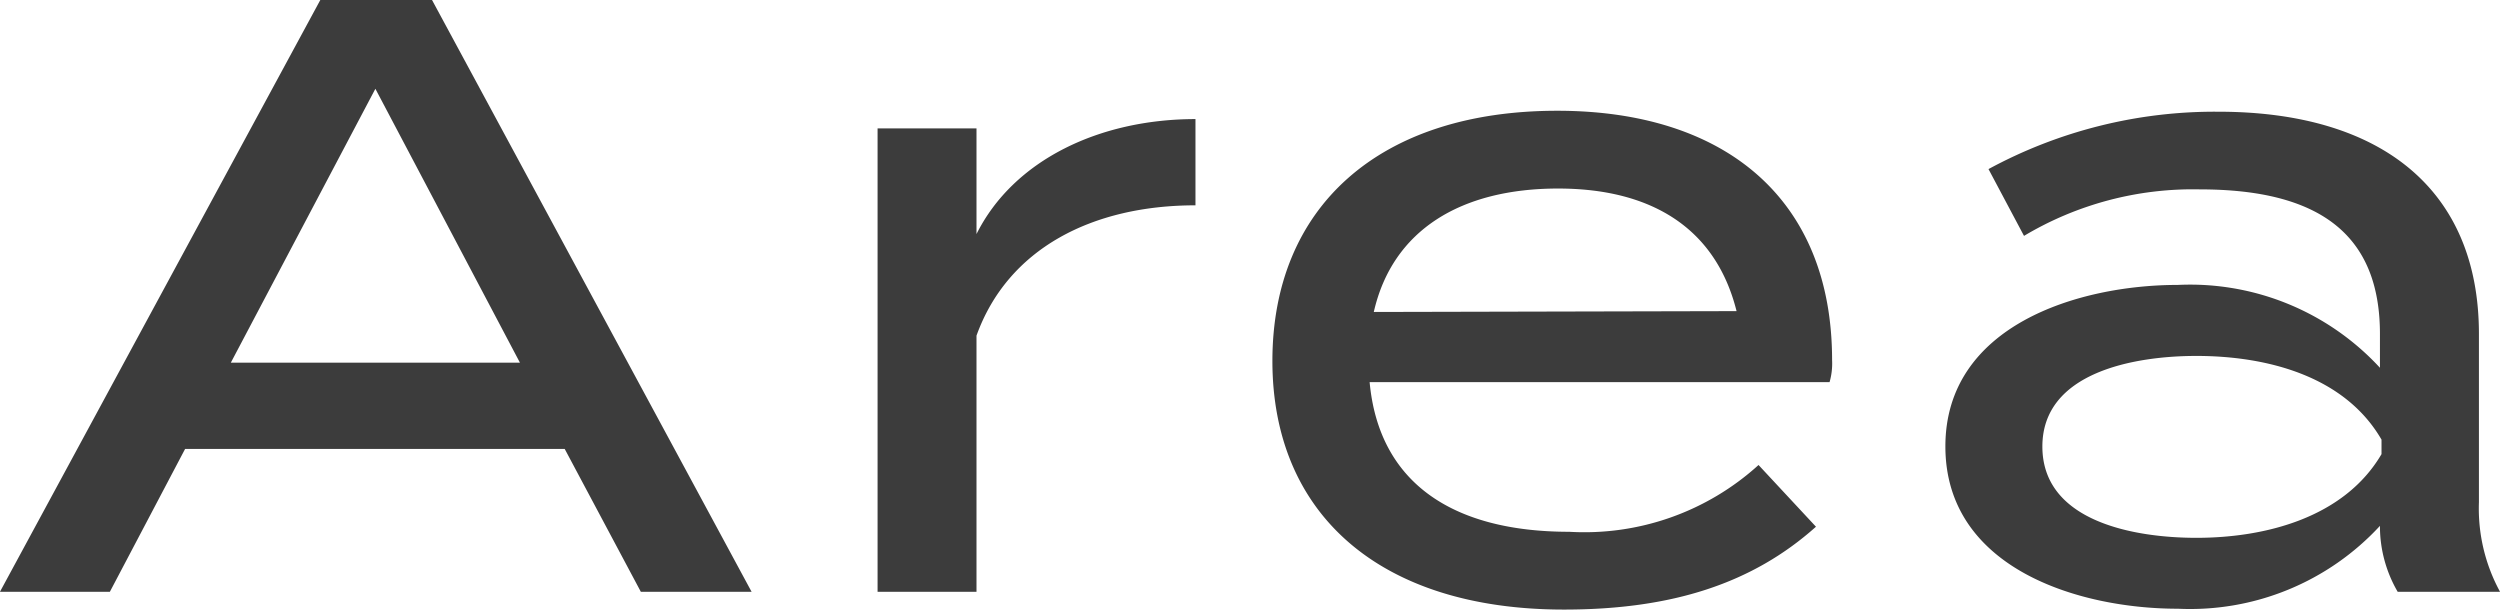 <svg xmlns="http://www.w3.org/2000/svg" width="82.796" height="20.188"><path d="M21.224 19.6h3.668L14.308 0h-3.7L-.002 19.6h3.64l2.492-4.732h12.572zm-13.58-7.588l4.788-9.072 4.788 9.072zM32.34 19.6v-8.484C33.376 8.232 36.176 6.8 39.592 6.8V3.944c-3.164 0-6.02 1.344-7.252 3.808v-3.5h-3.276V19.6zm13.02-6.944h15.232a2.223 2.223 0 00.084-.728c0-5.376-3.584-8.26-9.1-8.26-5.908 0-9.436 3.192-9.436 8.288 0 5.044 3.528 8.232 9.658 8.232 3.584 0 6.244-.868 8.344-2.744L58.24 15.4a8.577 8.577 0 01-6.272 2.212c-3.864 0-6.3-1.624-6.608-4.956zm6.244-6.412c3.024 0 5.208 1.26 5.908 4.06l-12.014.028c.618-2.716 2.886-4.088 6.106-4.088zM73.472 3.7a15.718 15.718 0 00-7.616 1.9l1.176 2.212a10.905 10.905 0 015.824-1.54c3.948 0 5.964 1.484 5.964 4.788v1.12a8.554 8.554 0 00-6.692-2.744c-3.3 0-7.7 1.344-7.7 5.348 0 4.032 4.4 5.376 7.7 5.376a8.554 8.554 0 006.692-2.744v.028a4.309 4.309 0 00.588 2.156h3.39a5.75 5.75 0 01-.7-2.968V11.06c0-4.816-3.278-7.36-8.626-7.36zm5.4 11.34c-1.232 2.1-3.836 2.772-6.132 2.772-2.044 0-5.1-.532-5.1-3.024 0-2.464 3.052-3 5.1-3 2.3 0 4.9.644 6.132 2.772z" fill="#3c3c3c"/></svg>